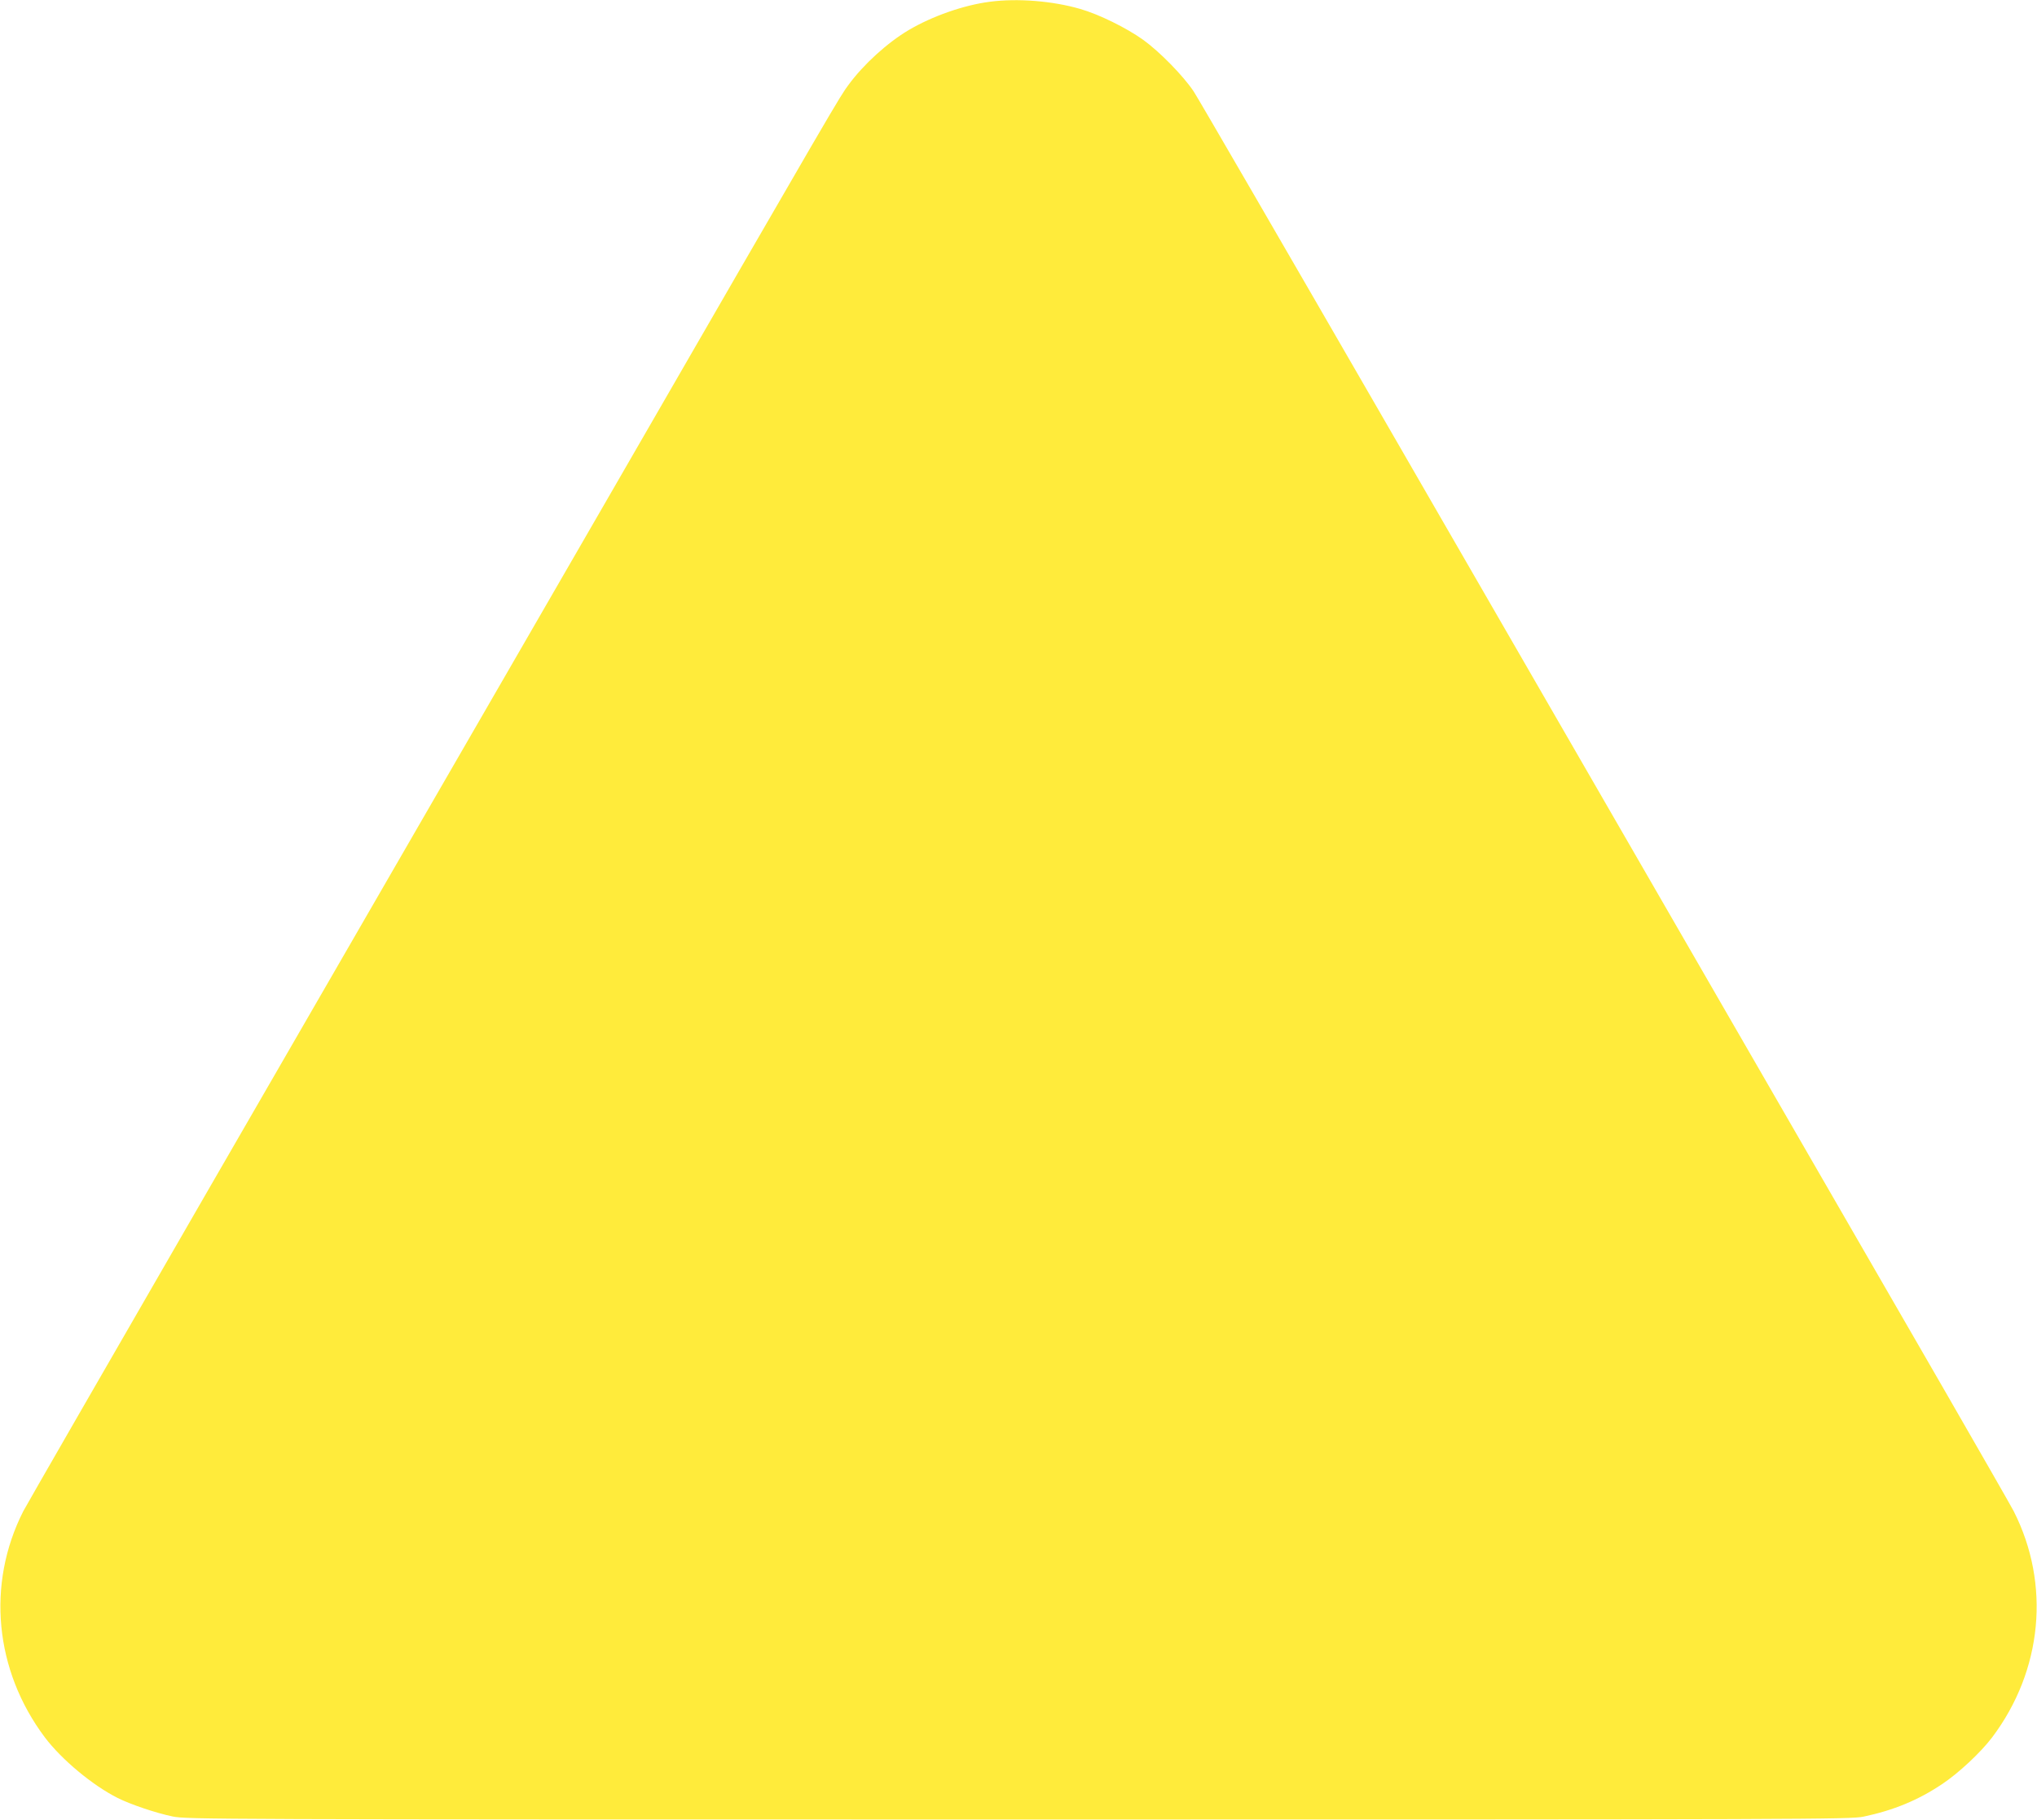 <?xml version="1.0" standalone="no"?>
<!DOCTYPE svg PUBLIC "-//W3C//DTD SVG 20010904//EN"
 "http://www.w3.org/TR/2001/REC-SVG-20010904/DTD/svg10.dtd">
<svg version="1.0" xmlns="http://www.w3.org/2000/svg"
 width="1280pt" height="1144pt" viewBox="0 0 1280 1144"
 preserveAspectRatio="xMidYMid meet">
<g transform="translate(0,1144) scale(0.1,-0.1)"
fill="#ffeb3b" stroke="none">
<path d="M6220 11429 c-164 -21 -363 -91 -510 -178 -135 -80 -284 -216 -378
-344 -57 -77 -57 -76 -1532 -2632 -750 -1298 -1873 -3242 -2496 -4321 -622
-1078 -1144 -1984 -1158 -2012 -232 -458 -180 -1000 136 -1421 105 -139 299
-301 458 -381 80 -40 239 -94 345 -116 88 -18 230 -19 5315 -19 4985 0 5229 1
5310 18 189 40 342 103 493 204 104 69 244 200 315 294 317 421 368 963 136
1421 -14 28 -211 371 -436 762 -226 391 -841 1456 -1366 2366 -525 910 -1484
2571 -2130 3690 -646 1119 -1195 2066 -1221 2105 -65 98 -215 251 -318 325
-105 75 -277 160 -396 194 -172 50 -393 68 -567 45z"/>
</g>
</svg>
